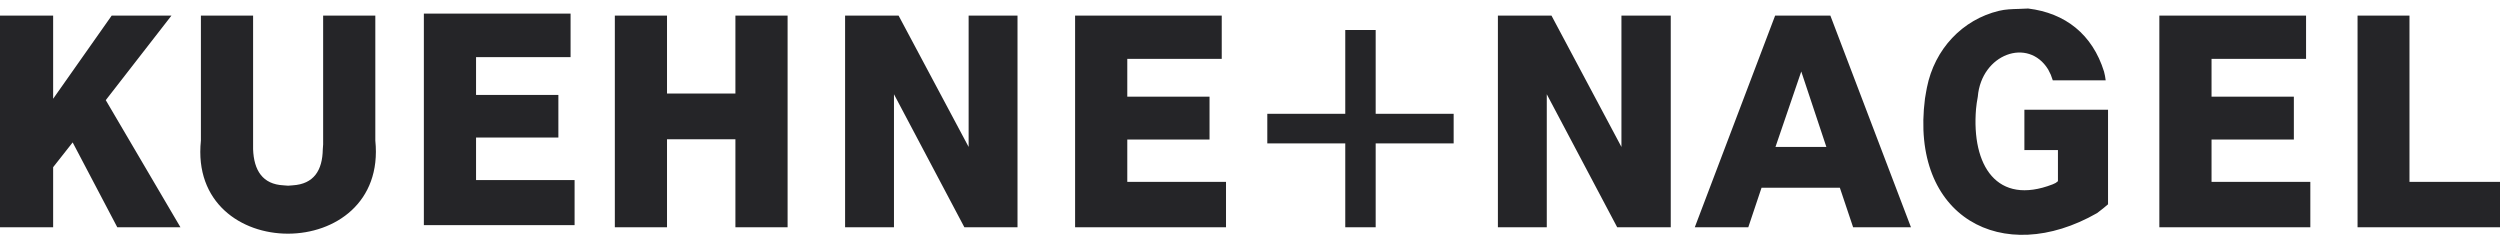 <svg width="226" height="22" viewBox="0 0 226 22" fill="none" xmlns="http://www.w3.org/2000/svg">
<g id="Kuhne+Nagel logo">
<path id="Kuhne+Nagel logo_2" fill-rule="evenodd" clip-rule="evenodd" d="M183.005 13.566H182.99L183.005 13.582V13.566ZM186.038 13.566H183.005V9.919H190.566V18.469L190.149 18.819L189.582 19.26C181.021 24.164 172.633 19.618 174.019 8.903L174.105 8.396L174.192 7.921C174.885 4.433 177.406 1.769 180.713 0.978C181.291 0.838 181.887 0.822 182.482 0.806C182.77 0.799 183.058 0.791 183.344 0.77C186.699 1.177 189.156 3.101 190.204 6.472L190.291 6.855L190.354 7.263H185.573L185.392 6.756L185.155 6.281C183.352 3.342 179.115 4.882 178.792 8.745L178.697 9.311L178.634 9.844C178.209 14.973 180.524 18.619 185.565 16.663L185.833 16.538L186.038 16.38V13.566ZM50.477 12.433H43.035V16.28H51.943V20.351H38.317V1.227H51.58V5.165H43.035V8.579H50.477V12.433ZM121.612 2.71H124.361V10.286H131.41V12.966H124.361V20.543H121.612V12.966H114.564V10.286H121.612V2.71ZM15.5 1.41H10.097L4.804 8.928V1.41H0V20.542H4.804V15.114L6.569 12.874L10.601 20.542H16.311L9.561 9.053L15.5 1.41ZM29.212 1.41H33.929V12.708C35.072 23.922 16.988 23.939 18.162 12.708V1.41H22.88V13.499C22.95 15.397 23.738 16.663 25.628 16.754L26.046 16.787L26.463 16.754C28.361 16.637 29.149 15.414 29.18 13.499L29.212 13.058V1.41ZM66.481 8.454H60.298V1.41H55.581V20.542H60.298V12.591H66.481V20.542H71.199V1.41H66.481V8.454ZM207.365 12.616H199.923V16.438H208.854V20.542H195.205V1.41H208.468V5.323H199.923V8.737H207.365V12.616ZM217.817 16.438V1.41H213.123V20.542H226V16.438H217.817ZM146.578 13.282L140.254 1.41H135.41V20.542H139.829V8.52L146.193 20.542H151.036V1.41H146.578V13.282ZM109.342 12.616H101.907V16.438H110.831V20.542H97.189V1.41H110.445V5.323H101.907V8.737H109.342V12.616ZM160.472 1.41L153.21 20.542H158.046L159.243 16.971H166.323L167.521 20.542H172.75L165.465 1.41H160.48H160.472ZM160.503 13.282L162.834 6.464L165.103 13.282H160.503ZM81.232 1.41L87.564 13.282V1.41H91.983V20.542H87.178L80.815 8.52V20.542H76.396V1.41H81.232Z" fill="#252528"/>
</g>
</svg>

